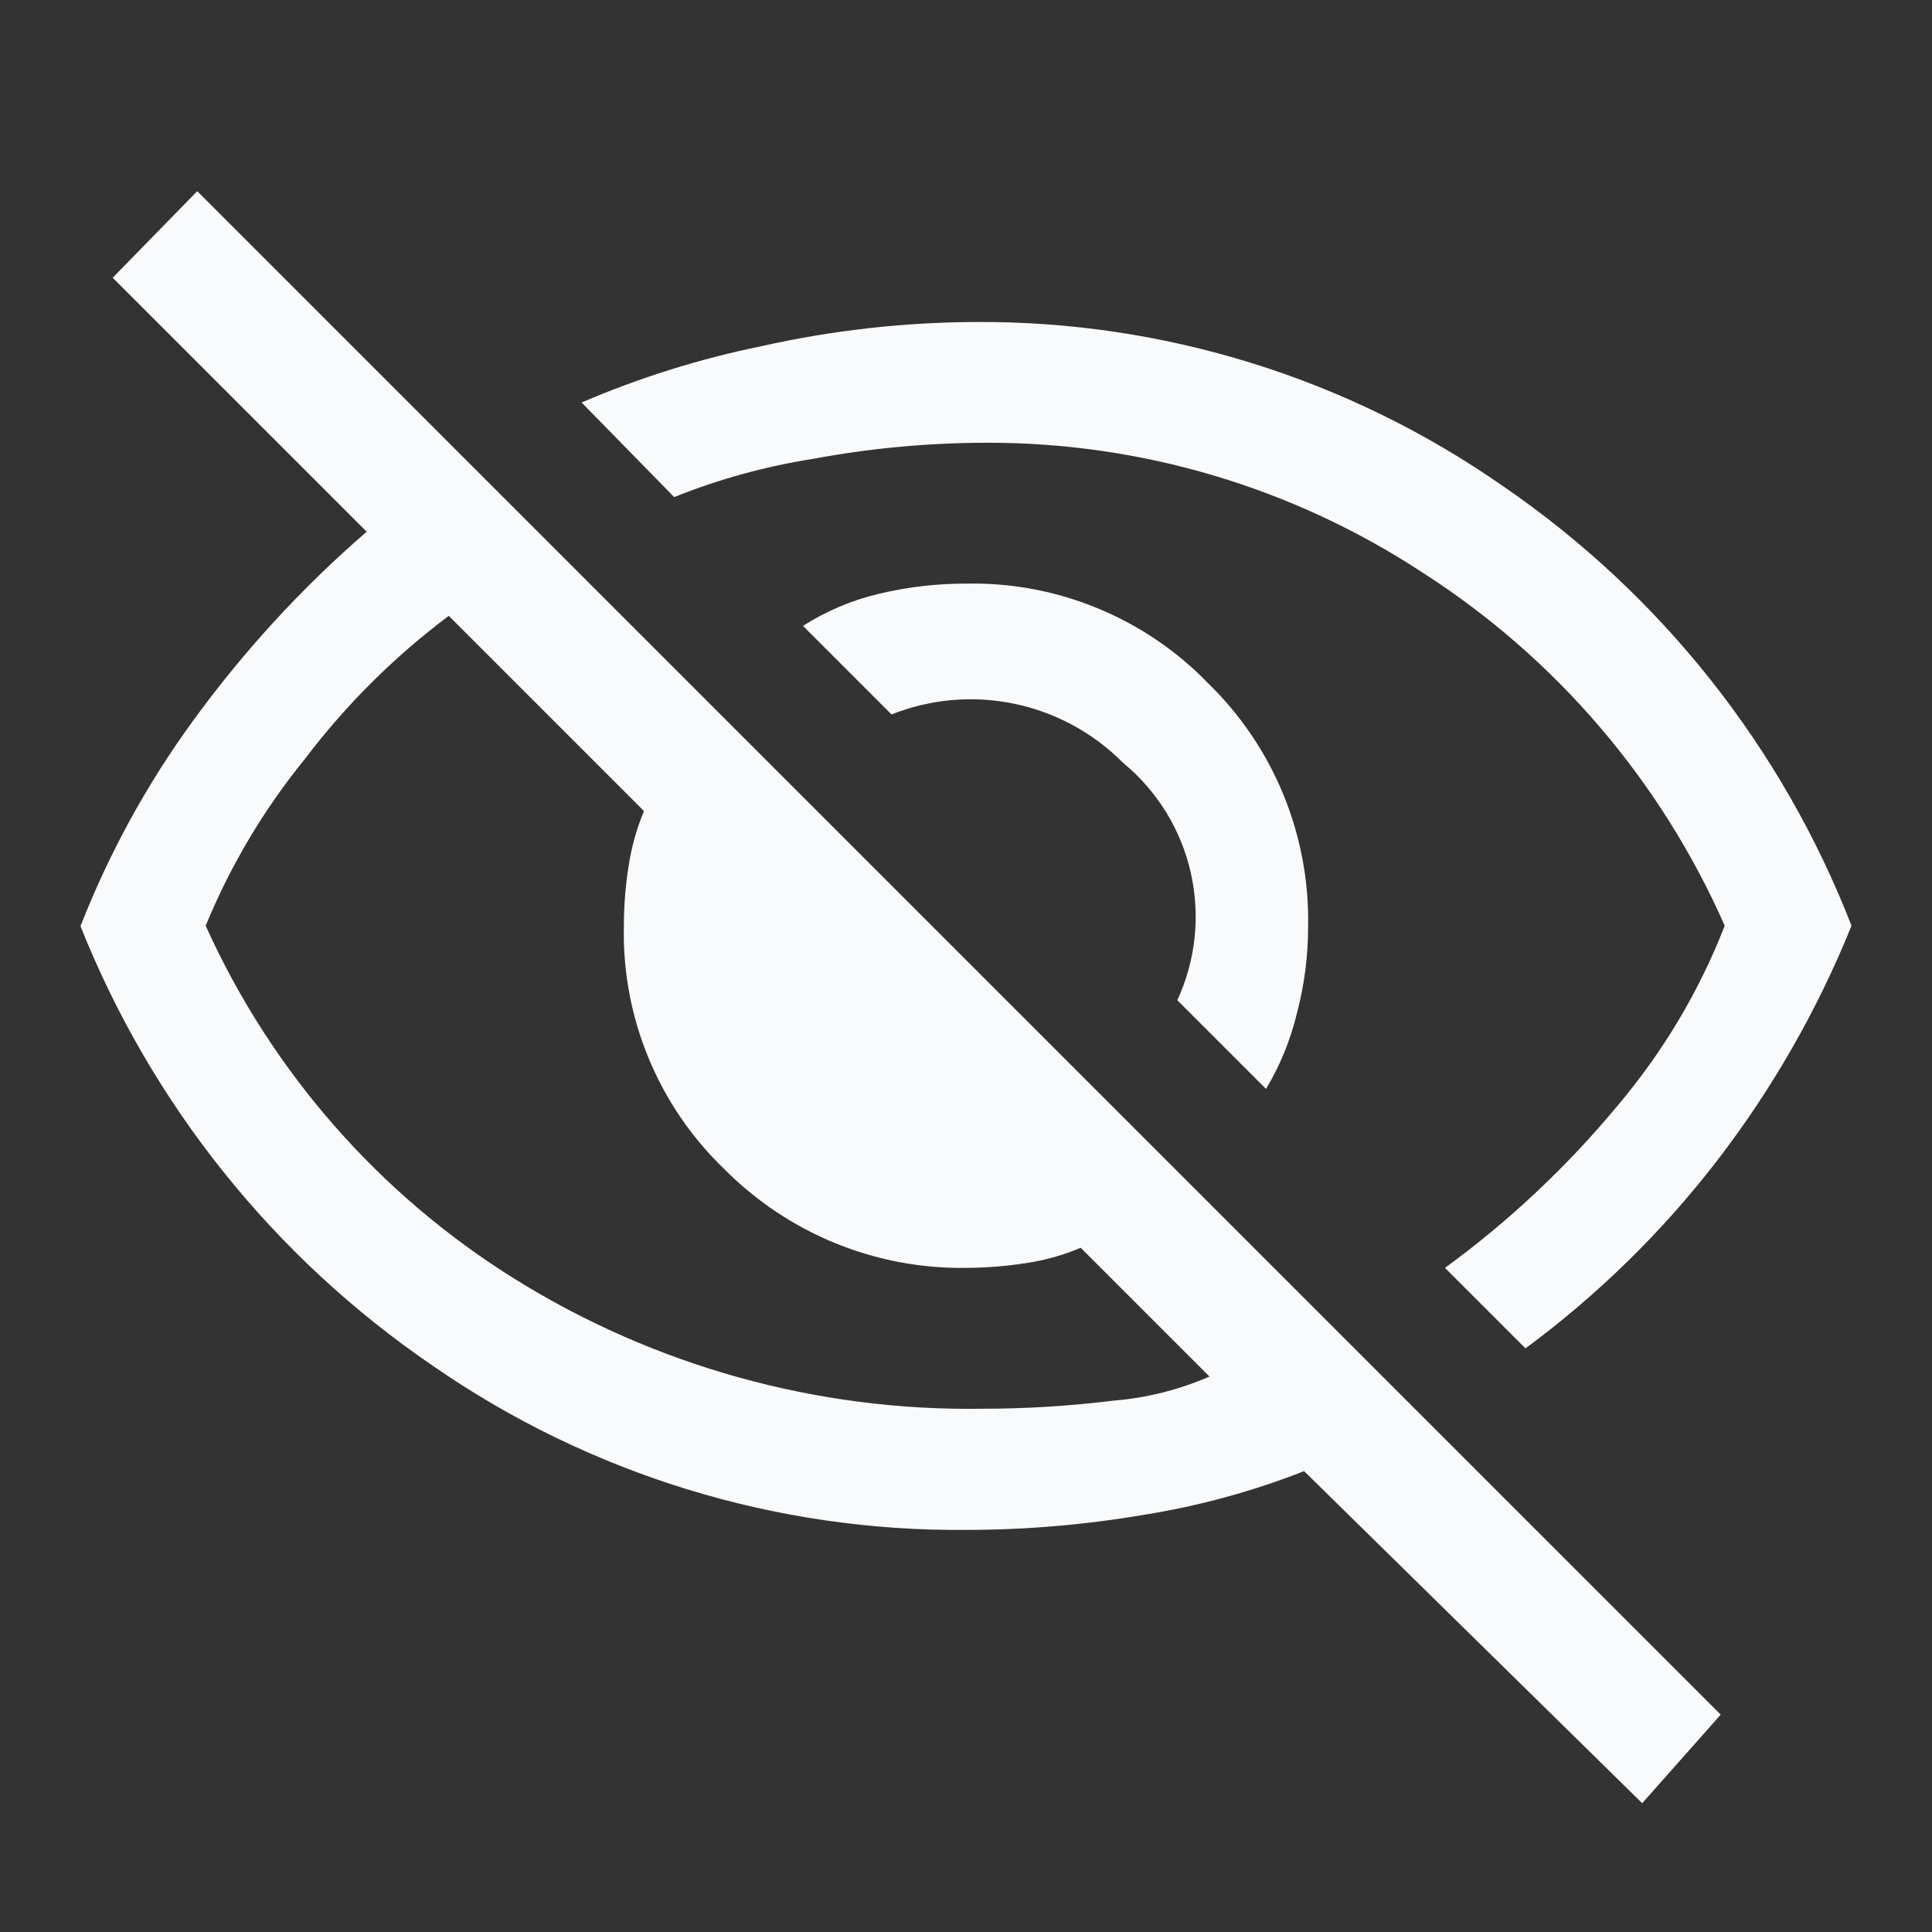 <svg width="24" height="24" viewBox="0 0 24 24" fill="none" xmlns="http://www.w3.org/2000/svg">
<rect x="0" y="0" width="24" height="24" fill="#333333" stroke="none"/>
<g id="base icon">
<path id="Intersect" fill-rule="evenodd" clip-rule="evenodd" d="M14.625 12.425L15.725 13.525V13.53C15.901 13.238 16.03 12.921 16.11 12.59C16.204 12.236 16.251 11.871 16.25 11.505C16.26 10.944 16.155 10.388 15.942 9.869C15.729 9.351 15.412 8.881 15.01 8.49C14.621 8.087 14.152 7.769 13.634 7.556C13.117 7.342 12.56 7.238 12 7.25C11.638 7.249 11.277 7.291 10.925 7.375C10.588 7.453 10.267 7.589 9.975 7.775L11.075 8.875C11.56 8.682 12.091 8.636 12.603 8.743C13.114 8.85 13.582 9.104 13.95 9.475C14.373 9.823 14.669 10.301 14.791 10.835C14.913 11.369 14.855 11.928 14.625 12.425ZM17.95 15.75L18.95 16.75C19.845 16.089 20.645 15.306 21.325 14.425C22.014 13.531 22.577 12.547 23 11.5C22.139 9.283 20.628 7.378 18.665 6.035C16.747 4.698 14.463 3.987 12.125 4C11.228 4.003 10.335 4.104 9.46 4.3C8.693 4.457 7.944 4.691 7.225 5L8.375 6.175C8.93 5.952 9.509 5.793 10.1 5.7C10.809 5.568 11.529 5.501 12.25 5.5C14.178 5.494 16.064 6.056 17.675 7.115C19.329 8.176 20.633 9.701 21.425 11.5C21.107 12.316 20.656 13.072 20.09 13.74C19.462 14.496 18.744 15.171 17.95 15.75ZM16.2 18.275L20.4 22.4L21.375 21.3L2.45 2.375L1.4 3.45L4.555 6.605C3.745 7.306 3.019 8.098 2.39 8.965C1.82 9.749 1.353 10.602 1 11.505C1.882 13.72 3.405 15.622 5.375 16.965C7.319 18.313 9.634 19.026 12 19.005C12.746 19.005 13.49 18.941 14.225 18.815C14.901 18.706 15.563 18.525 16.2 18.275ZM3.79 9.425C4.299 8.753 4.9 8.156 5.575 7.65L8 10.075C7.909 10.291 7.846 10.518 7.81 10.75C7.77 10.998 7.75 11.249 7.75 11.5C7.737 12.063 7.841 12.623 8.057 13.144C8.272 13.665 8.593 14.135 9 14.525C9.392 14.92 9.86 15.232 10.375 15.443C10.891 15.653 11.443 15.758 12 15.75C12.251 15.749 12.502 15.729 12.75 15.69C12.982 15.656 13.209 15.592 13.425 15.5L15.025 17.1C14.644 17.265 14.239 17.367 13.825 17.4C13.286 17.466 12.743 17.5 12.2 17.5C10.148 17.531 8.131 16.97 6.39 15.885C4.706 14.835 3.371 13.309 2.555 11.5C2.863 10.751 3.279 10.052 3.79 9.425Z" fill="#F9FAFB"/>
</g>
</svg>
